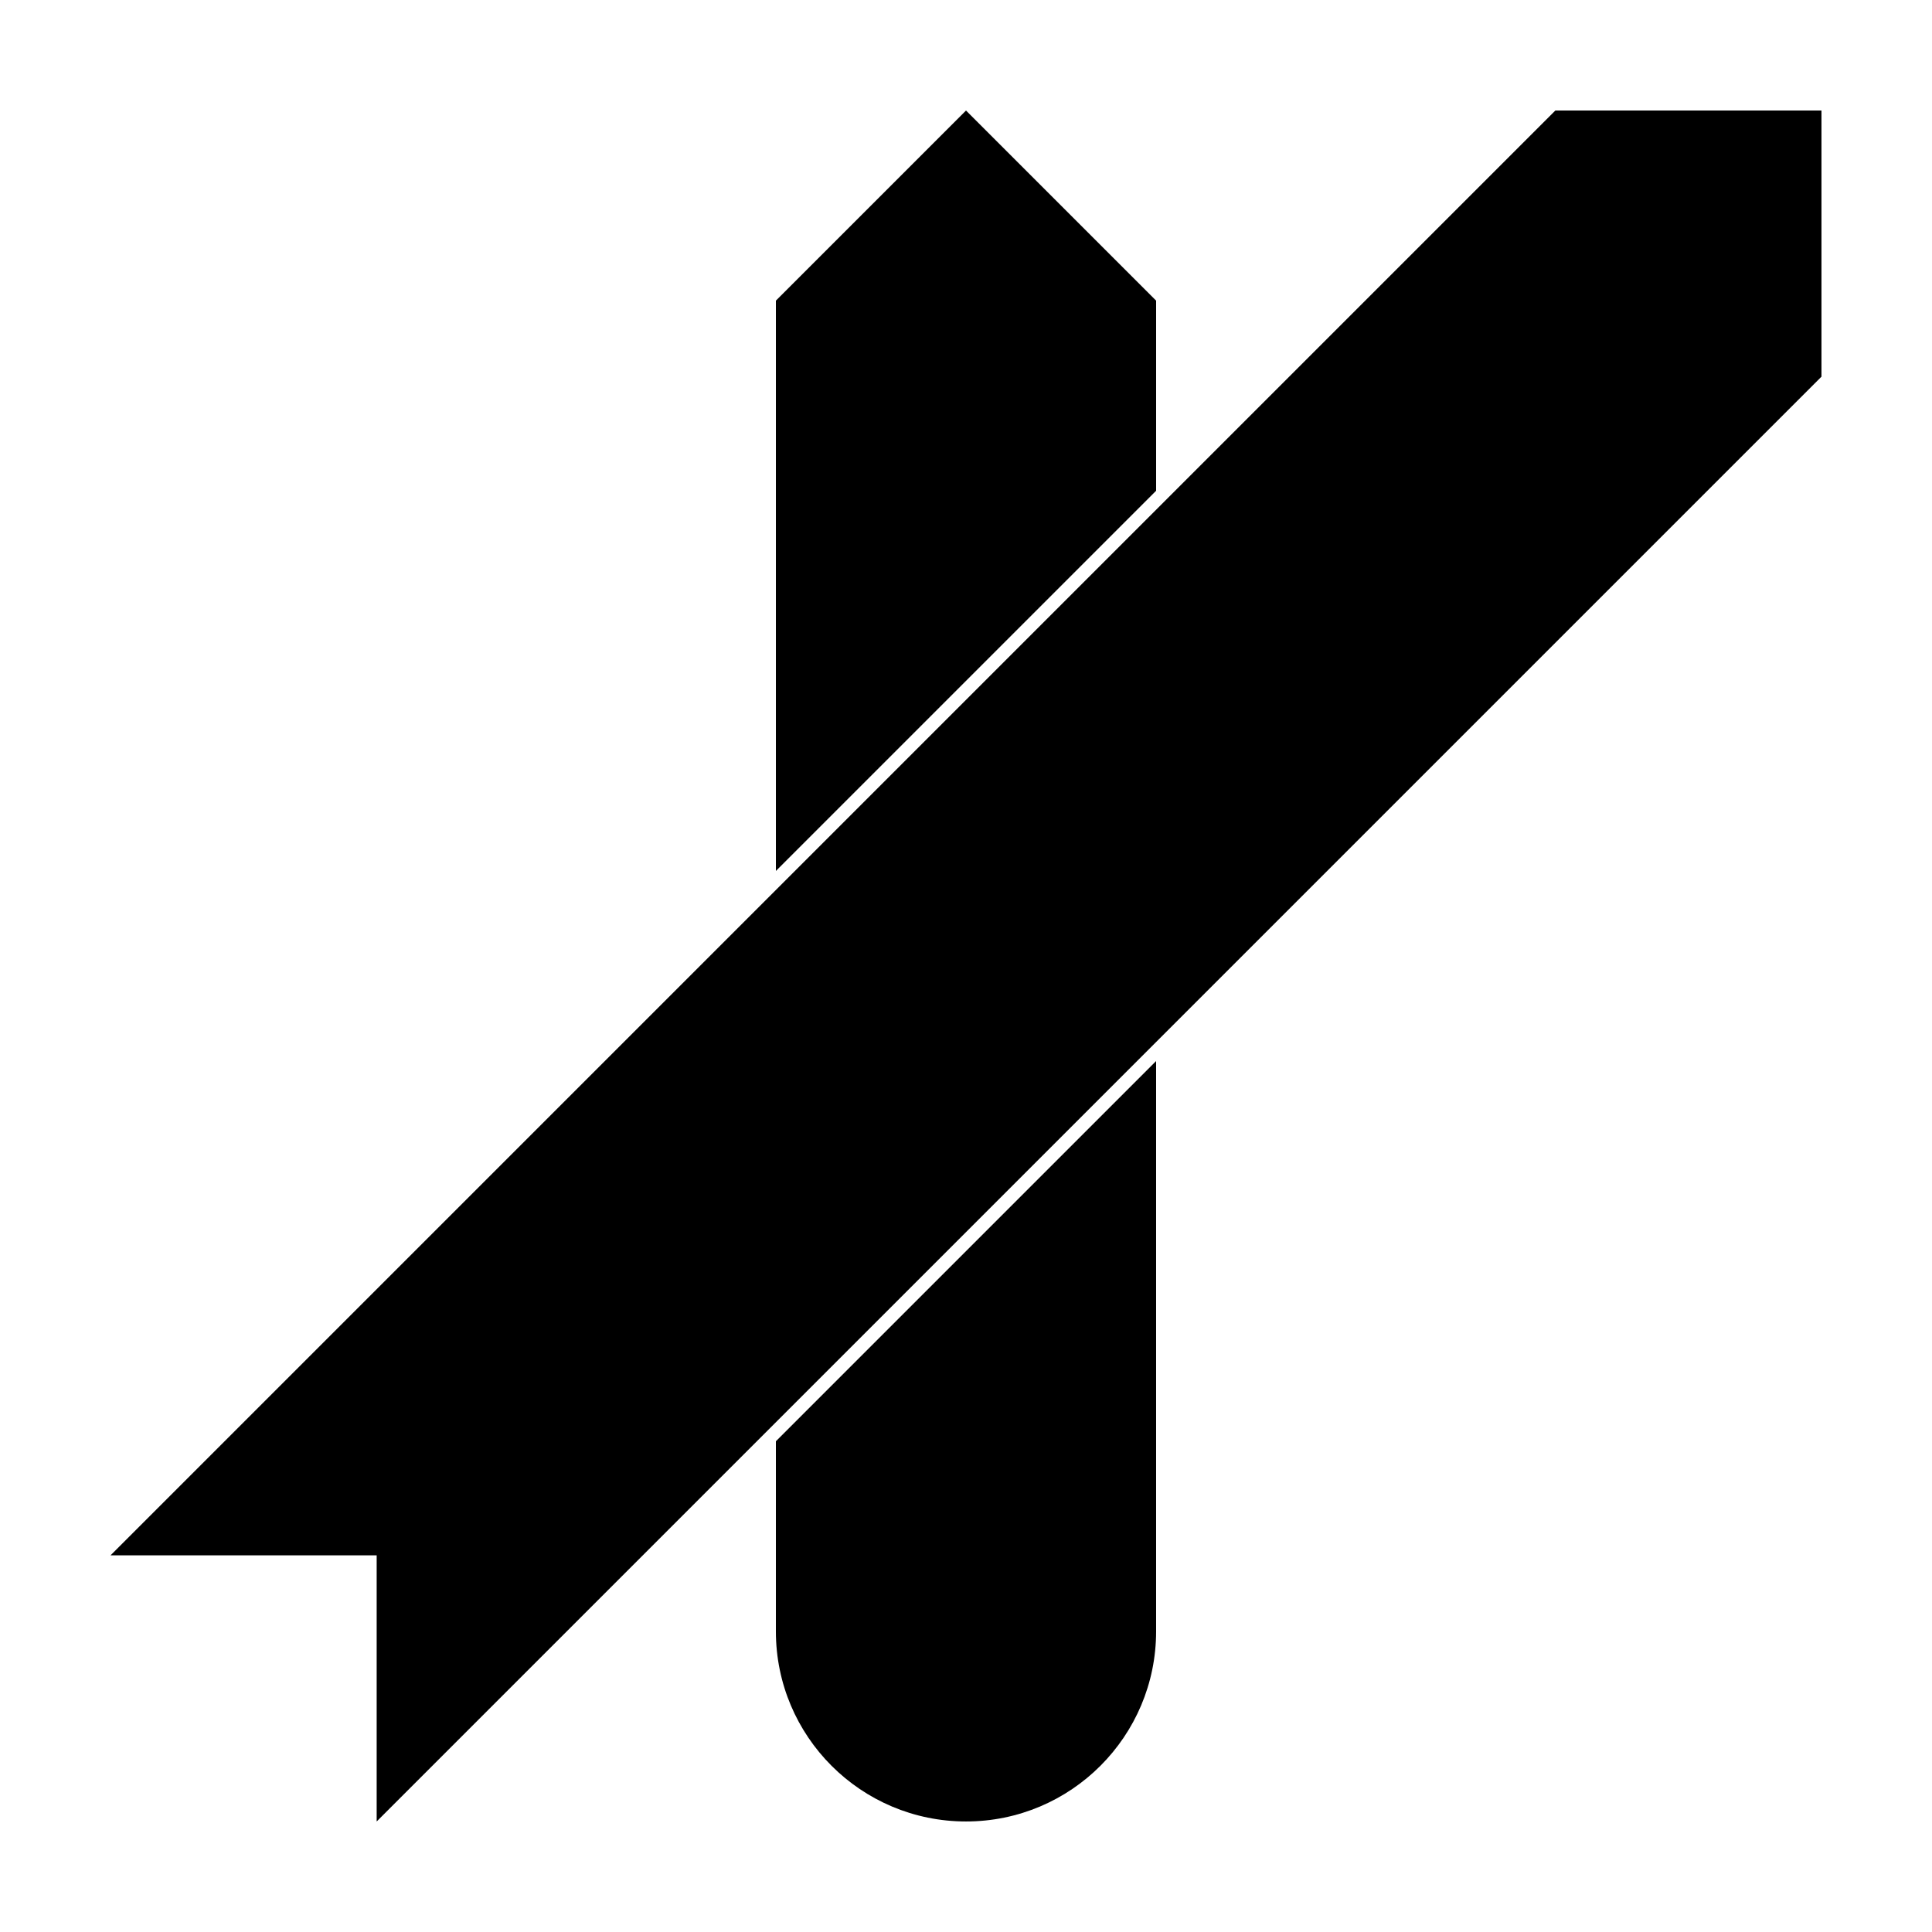 <?xml version="1.0" encoding="UTF-8"?>
<!-- Uploaded to: ICON Repo, www.svgrepo.com, Generator: ICON Repo Mixer Tools -->
<svg fill="#000000" width="800px" height="800px" version="1.1" viewBox="144 144 512 512" xmlns="http://www.w3.org/2000/svg">
 <g>
  <path d="m349.62 374.81v-151.14l50.383-50.379 50.379 50.379v50.383zm0 151.14 100.76-100.76v151.14c0 27.824-22.555 50.379-50.379 50.379s-50.383-22.555-50.383-50.379z"/>
  <path d="m173.29 556.18 382.89-382.89h70.531v70.531l-382.89 382.89v-70.531z"/>
 </g>
</svg>